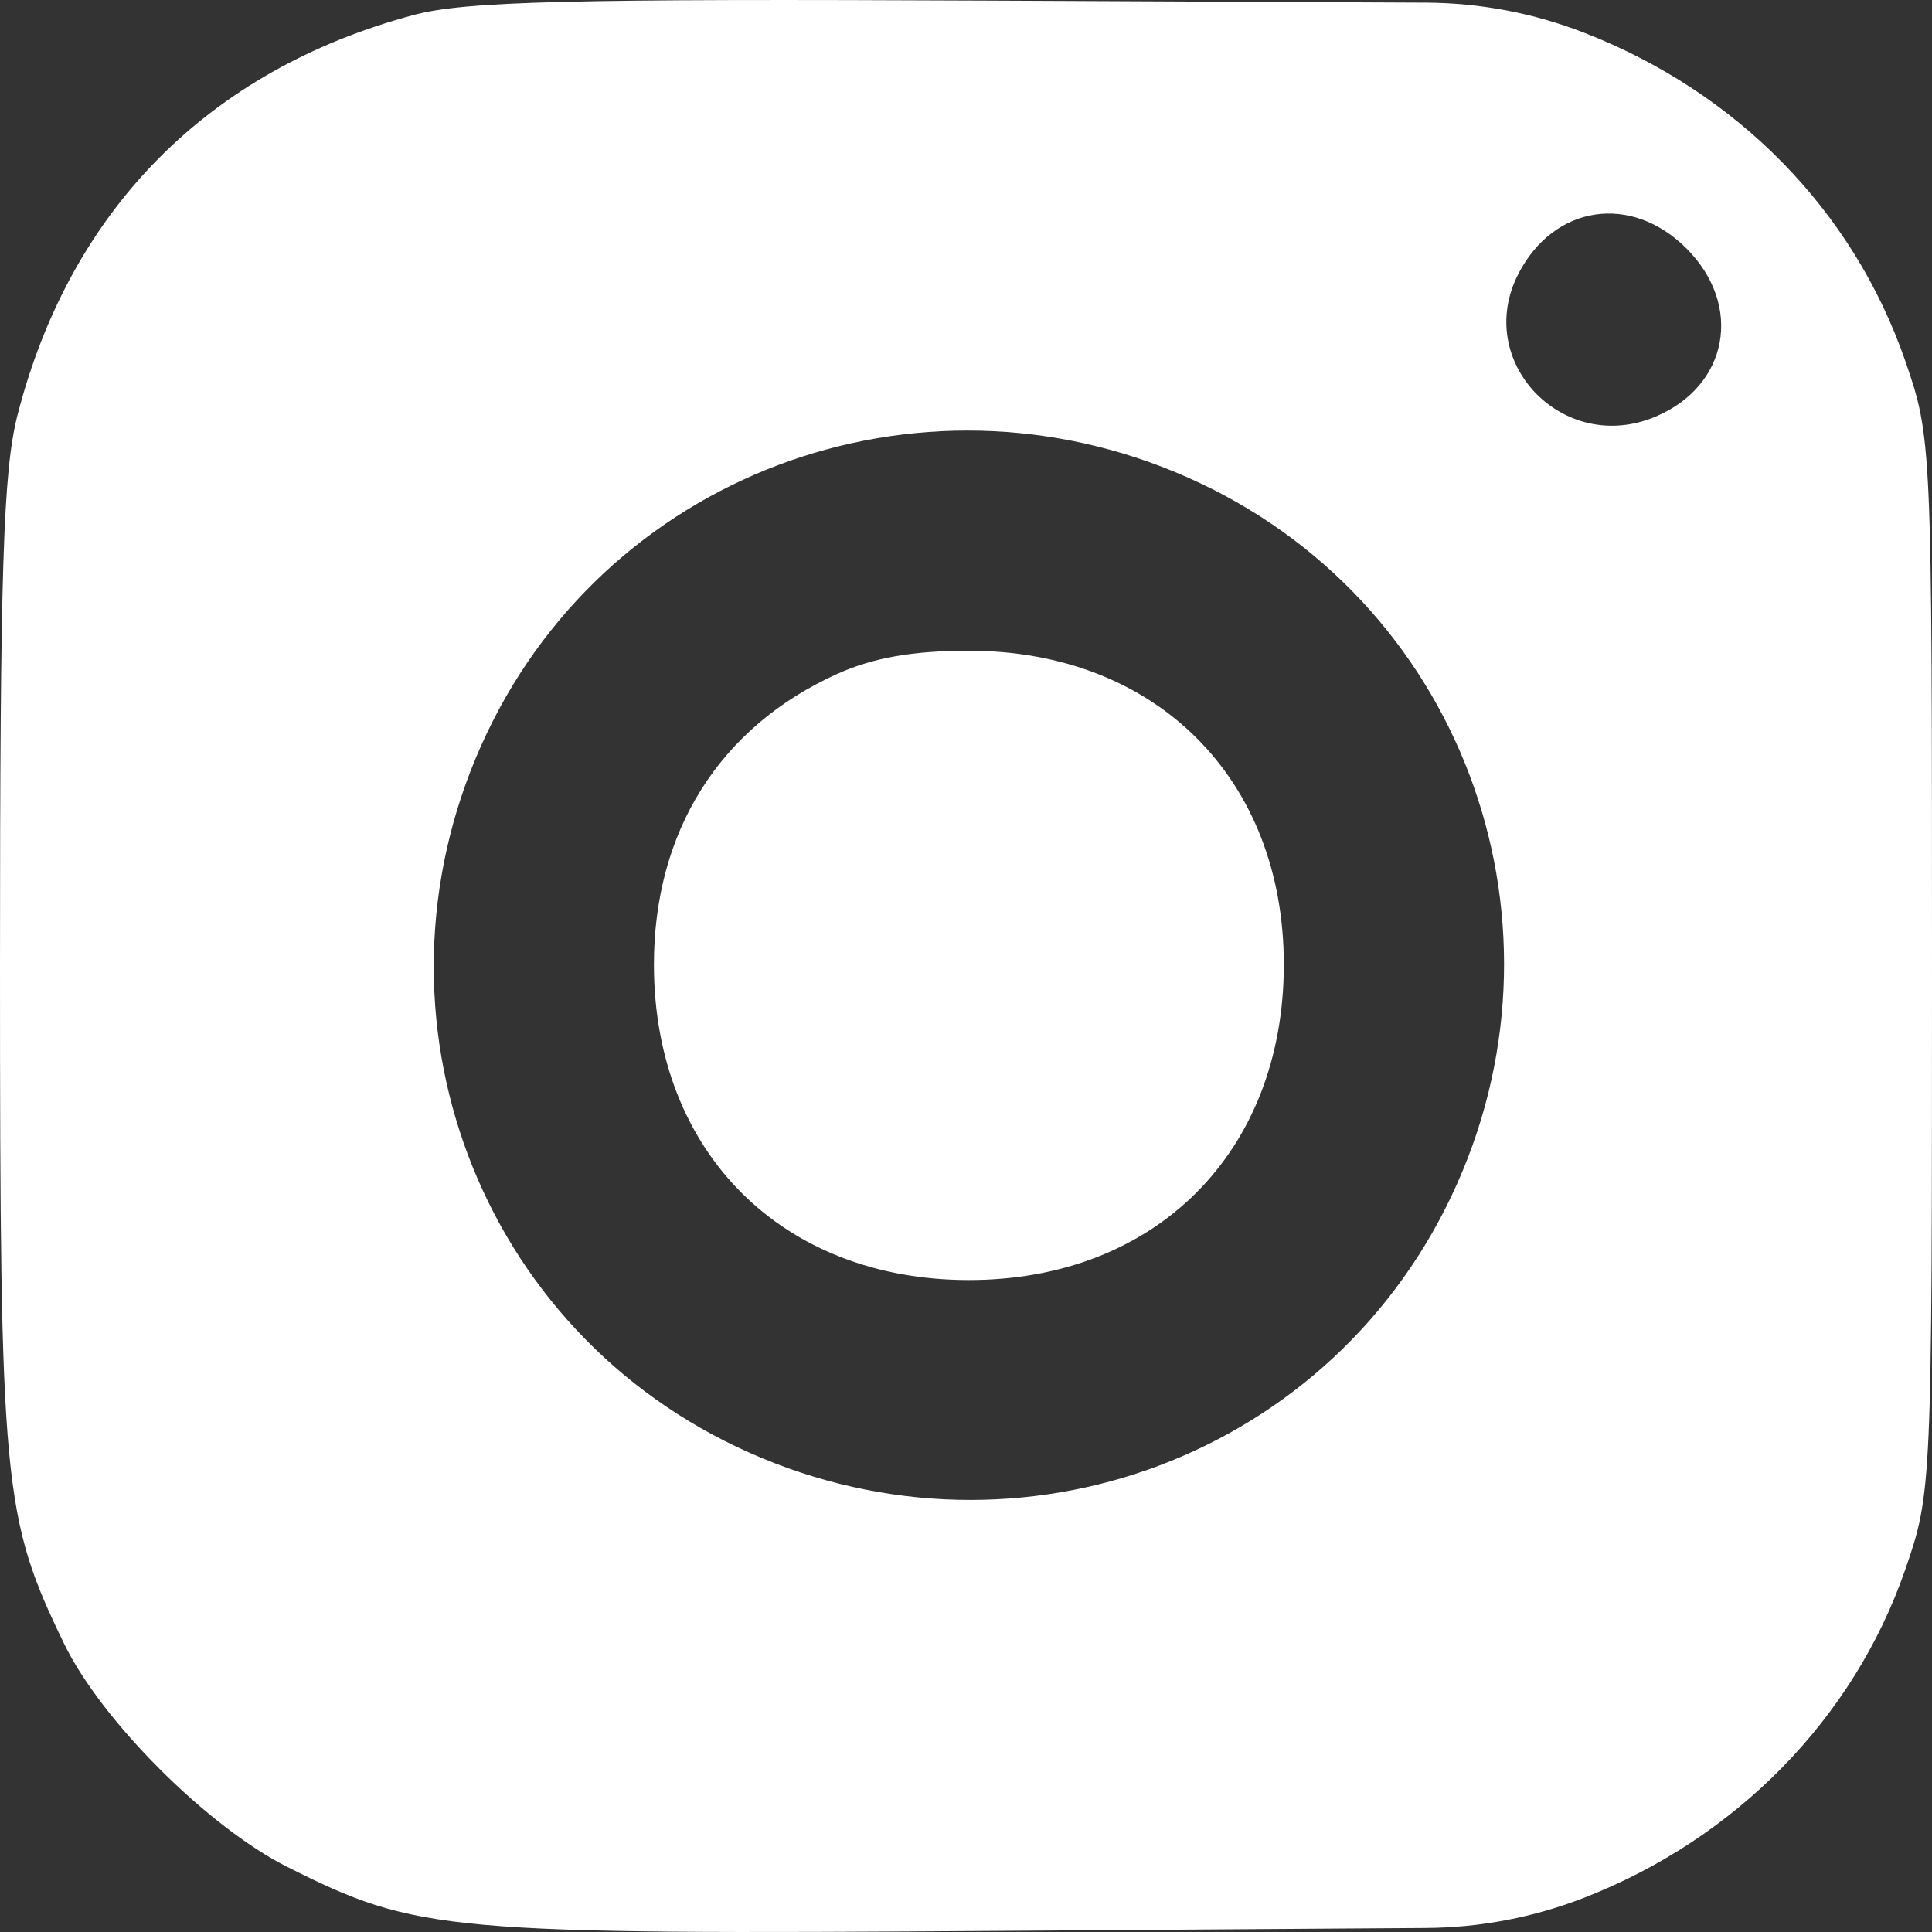<?xml version="1.0" encoding="UTF-8"?> <svg xmlns="http://www.w3.org/2000/svg" width="38" height="38" viewBox="0 0 38 38" fill="none"><rect x="0" y="0" width="38" height="38" fill="#333333" stroke="none"/> <path fill-rule="evenodd" clip-rule="evenodd" d="M8.119 0.299C4.096 1.383 1.381 4.129 0.345 8.161C0.062 9.262 0 11.209 0 18.985C0 29.235 0.058 29.848 1.262 32.332C1.995 33.844 4.089 35.937 5.656 36.723C8.209 38.004 8.747 38.053 19.668 37.978L28.048 37.921C29.111 37.914 30.164 37.713 31.154 37.328C34.144 36.166 36.462 33.799 37.473 30.874C37.995 29.362 38 29.263 38 18.985C38 8.714 37.995 8.607 37.474 7.099C36.452 4.143 34.175 1.816 31.154 0.642C30.164 0.257 29.111 0.057 28.048 0.052L19.507 0.012C11.133 -0.027 9.142 0.023 8.119 0.299ZM33.169 4.885C34.292 6.008 33.997 7.596 32.553 8.199C30.737 8.957 28.974 7.107 29.867 5.381C30.566 4.03 32.084 3.802 33.169 4.885ZM23.619 9.51C28.856 11.995 31.055 18.252 28.546 23.529C26.049 28.784 19.798 30.976 14.493 28.459C9.25 25.971 7.058 19.719 9.574 14.426C12.064 9.187 18.322 6.997 23.619 9.51ZM16.463 13.257C14.151 14.301 12.857 16.359 12.862 18.985C12.868 22.662 15.384 25.177 19.056 25.177C22.729 25.177 25.245 22.662 25.251 18.985C25.258 15.317 22.735 12.799 19.056 12.799C17.952 12.799 17.173 12.936 16.463 13.257Z" fill="white"></path> </svg> 